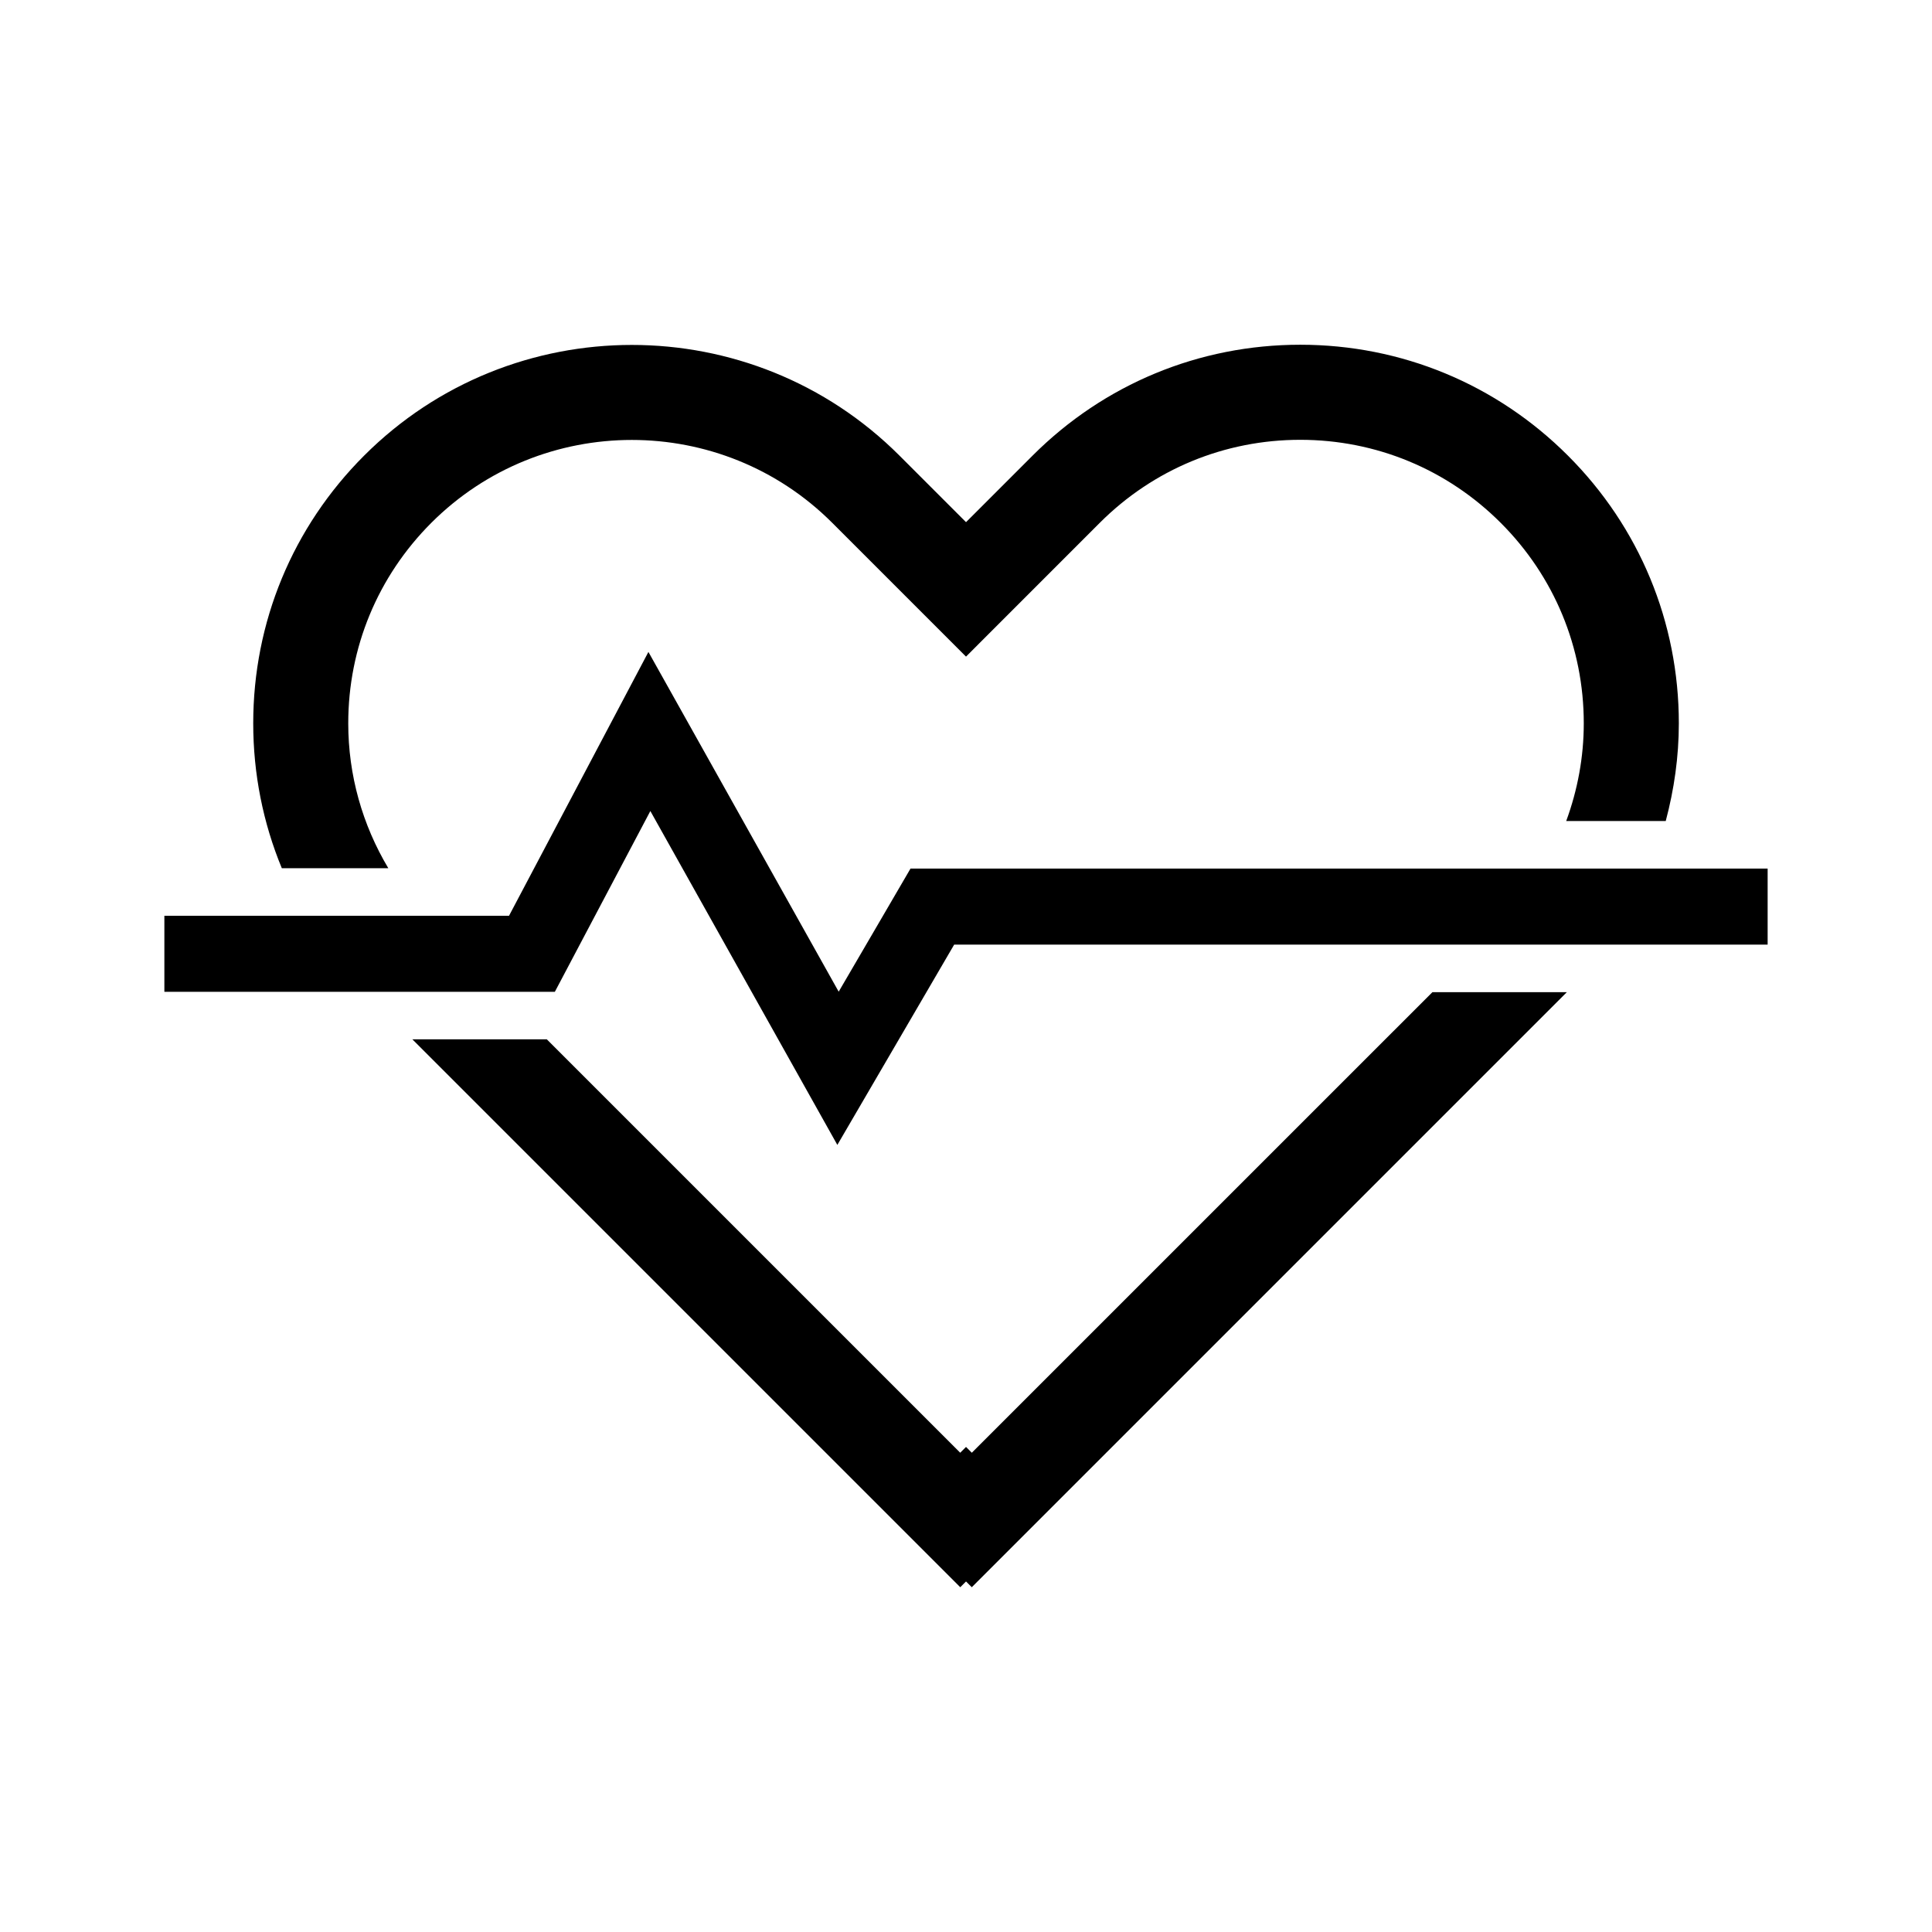 <?xml version="1.0" encoding="UTF-8"?>
<!-- The Best Svg Icon site in the world: iconSvg.co, Visit us! https://iconsvg.co -->
<svg fill="#000000" width="800px" height="800px" version="1.1" viewBox="144 144 512 512" xmlns="http://www.w3.org/2000/svg">
 <g>
  <path d="m401.54 528.99-1.535-1.539-1.539 1.539-109.56-109.56h-35.625l145.2 145.2 1.527-1.527 1.523 1.527 157.7-157.7h-35.621z"/>
  <path d="m246.91 374.09c-6.871-11.504-10.621-24.645-10.621-38.395 0-20.07 7.82-38.938 22.008-53.133 29.301-29.297 76.969-29.293 106.26 0l35.445 35.449 35.441-35.449c14.191-14.191 33.066-22.008 53.133-22.008 20.07 0 38.938 7.812 53.133 22.008 14.188 14.188 22.008 33.059 22.008 53.125 0 8.988-1.648 17.703-4.656 25.895h26.375c2.223-8.352 3.473-17.023 3.473-25.895 0-26.797-10.434-51.992-29.387-70.941-18.949-18.949-44.145-29.387-70.941-29.387-26.793 0-51.992 10.434-70.941 29.387l-17.633 17.633-17.633-17.633c-39.117-39.117-102.77-39.109-141.88 0-18.953 18.949-29.387 44.145-29.387 70.945 0 13.391 2.606 26.379 7.578 38.395z"/>
  <path d="m298.08 393.51 18.27-34.578 18.754 33.492 30.801 54.988 30.957-53.074h215.58v-20.152h-227.15l-9.945 17.055-9.086 15.566-8.43-15.055-41.992-74.984-36.941 69.918h-91.336v20.152h103.48z"/>
 </g>
</svg>